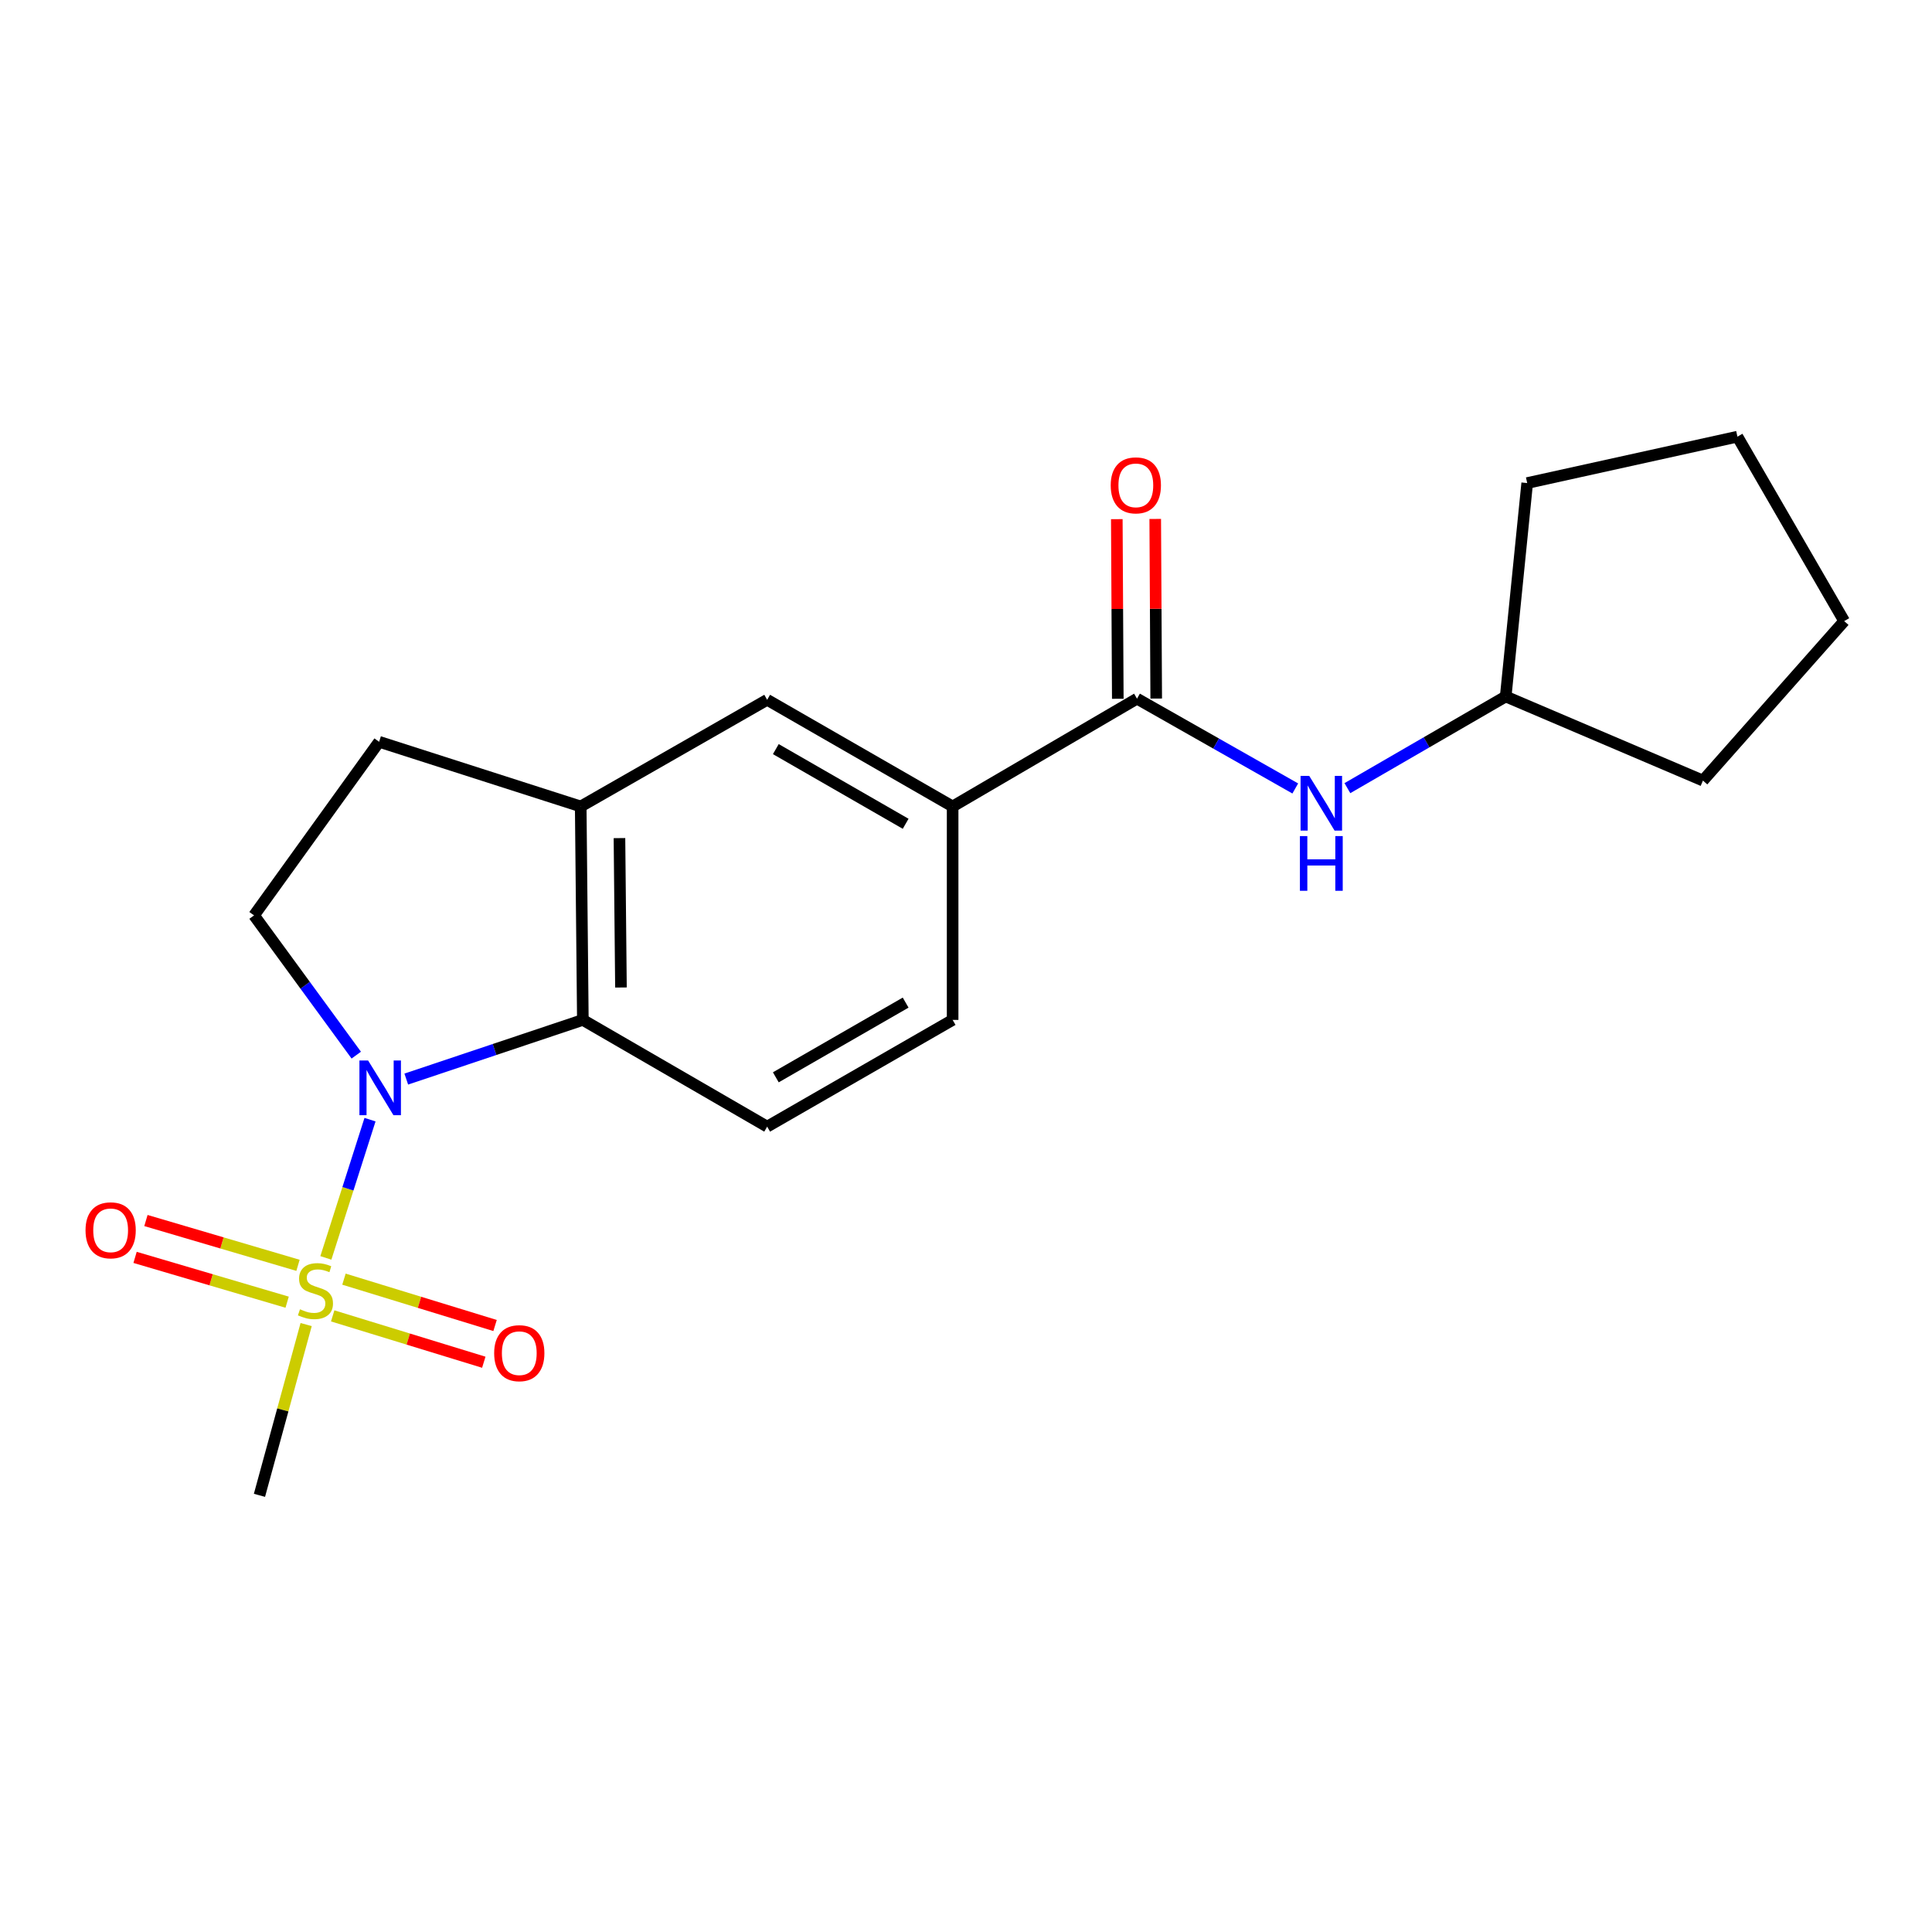 <?xml version='1.0' encoding='iso-8859-1'?>
<svg version='1.1' baseProfile='full'
              xmlns='http://www.w3.org/2000/svg'
                      xmlns:rdkit='http://www.rdkit.org/xml'
                      xmlns:xlink='http://www.w3.org/1999/xlink'
                  xml:space='preserve'
width='1000px' height='1000px' viewBox='0 0 1000 1000'>
<!-- END OF HEADER -->
<rect style='opacity:1.0;fill:#FFFFFF;stroke:none' width='1000' height='1000' x='0' y='0'> </rect>
<path class='bond-0' d='M 168.667,651.088 L 180.094,615.309' style='fill:none;fill-rule:evenodd;stroke:#CCCC00;stroke-width:6px;stroke-linecap:butt;stroke-linejoin:miter;stroke-opacity:1' />
<path class='bond-0' d='M 180.094,615.309 L 191.52,579.529' style='fill:none;fill-rule:evenodd;stroke:#0000FF;stroke-width:6px;stroke-linecap:butt;stroke-linejoin:miter;stroke-opacity:1' />
<path class='bond-9' d='M 172.201,681.1 L 211.306,693.097' style='fill:none;fill-rule:evenodd;stroke:#CCCC00;stroke-width:6px;stroke-linecap:butt;stroke-linejoin:miter;stroke-opacity:1' />
<path class='bond-9' d='M 211.306,693.097 L 250.412,705.093' style='fill:none;fill-rule:evenodd;stroke:#FF0000;stroke-width:6px;stroke-linecap:butt;stroke-linejoin:miter;stroke-opacity:1' />
<path class='bond-9' d='M 178.034,662.086 L 217.139,674.082' style='fill:none;fill-rule:evenodd;stroke:#CCCC00;stroke-width:6px;stroke-linecap:butt;stroke-linejoin:miter;stroke-opacity:1' />
<path class='bond-9' d='M 217.139,674.082 L 256.245,686.079' style='fill:none;fill-rule:evenodd;stroke:#FF0000;stroke-width:6px;stroke-linecap:butt;stroke-linejoin:miter;stroke-opacity:1' />
<path class='bond-10' d='M 154.246,654.933 L 114.891,643.336' style='fill:none;fill-rule:evenodd;stroke:#CCCC00;stroke-width:6px;stroke-linecap:butt;stroke-linejoin:miter;stroke-opacity:1' />
<path class='bond-10' d='M 114.891,643.336 L 75.536,631.74' style='fill:none;fill-rule:evenodd;stroke:#FF0000;stroke-width:6px;stroke-linecap:butt;stroke-linejoin:miter;stroke-opacity:1' />
<path class='bond-10' d='M 148.625,674.011 L 109.269,662.414' style='fill:none;fill-rule:evenodd;stroke:#CCCC00;stroke-width:6px;stroke-linecap:butt;stroke-linejoin:miter;stroke-opacity:1' />
<path class='bond-10' d='M 109.269,662.414 L 69.914,650.818' style='fill:none;fill-rule:evenodd;stroke:#FF0000;stroke-width:6px;stroke-linecap:butt;stroke-linejoin:miter;stroke-opacity:1' />
<path class='bond-14' d='M 158.459,685.589 L 146.378,729.785' style='fill:none;fill-rule:evenodd;stroke:#CCCC00;stroke-width:6px;stroke-linecap:butt;stroke-linejoin:miter;stroke-opacity:1' />
<path class='bond-14' d='M 146.378,729.785 L 134.296,773.98' style='fill:none;fill-rule:evenodd;stroke:#000000;stroke-width:6px;stroke-linecap:butt;stroke-linejoin:miter;stroke-opacity:1' />
<path class='bond-1' d='M 210.286,558.532 L 255.984,543.216' style='fill:none;fill-rule:evenodd;stroke:#0000FF;stroke-width:6px;stroke-linecap:butt;stroke-linejoin:miter;stroke-opacity:1' />
<path class='bond-1' d='M 255.984,543.216 L 301.683,527.9' style='fill:none;fill-rule:evenodd;stroke:#000000;stroke-width:6px;stroke-linecap:butt;stroke-linejoin:miter;stroke-opacity:1' />
<path class='bond-5' d='M 184.4,546.134 L 157.945,509.968' style='fill:none;fill-rule:evenodd;stroke:#0000FF;stroke-width:6px;stroke-linecap:butt;stroke-linejoin:miter;stroke-opacity:1' />
<path class='bond-5' d='M 157.945,509.968 L 131.489,473.802' style='fill:none;fill-rule:evenodd;stroke:#000000;stroke-width:6px;stroke-linecap:butt;stroke-linejoin:miter;stroke-opacity:1' />
<path class='bond-3' d='M 301.683,527.9 L 300.578,417.428' style='fill:none;fill-rule:evenodd;stroke:#000000;stroke-width:6px;stroke-linecap:butt;stroke-linejoin:miter;stroke-opacity:1' />
<path class='bond-3' d='M 321.405,511.13 L 320.631,433.8' style='fill:none;fill-rule:evenodd;stroke:#000000;stroke-width:6px;stroke-linecap:butt;stroke-linejoin:miter;stroke-opacity:1' />
<path class='bond-8' d='M 301.683,527.9 L 397.083,583.146' style='fill:none;fill-rule:evenodd;stroke:#000000;stroke-width:6px;stroke-linecap:butt;stroke-linejoin:miter;stroke-opacity:1' />
<path class='bond-2' d='M 588.513,361.629 L 493.08,417.428' style='fill:none;fill-rule:evenodd;stroke:#000000;stroke-width:6px;stroke-linecap:butt;stroke-linejoin:miter;stroke-opacity:1' />
<path class='bond-6' d='M 588.513,361.629 L 629.472,384.869' style='fill:none;fill-rule:evenodd;stroke:#000000;stroke-width:6px;stroke-linecap:butt;stroke-linejoin:miter;stroke-opacity:1' />
<path class='bond-6' d='M 629.472,384.869 L 670.431,408.11' style='fill:none;fill-rule:evenodd;stroke:#0000FF;stroke-width:6px;stroke-linecap:butt;stroke-linejoin:miter;stroke-opacity:1' />
<path class='bond-12' d='M 598.457,361.574 L 598.202,315.088' style='fill:none;fill-rule:evenodd;stroke:#000000;stroke-width:6px;stroke-linecap:butt;stroke-linejoin:miter;stroke-opacity:1' />
<path class='bond-12' d='M 598.202,315.088 L 597.946,268.603' style='fill:none;fill-rule:evenodd;stroke:#FF0000;stroke-width:6px;stroke-linecap:butt;stroke-linejoin:miter;stroke-opacity:1' />
<path class='bond-12' d='M 578.569,361.684 L 578.313,315.198' style='fill:none;fill-rule:evenodd;stroke:#000000;stroke-width:6px;stroke-linecap:butt;stroke-linejoin:miter;stroke-opacity:1' />
<path class='bond-12' d='M 578.313,315.198 L 578.058,268.712' style='fill:none;fill-rule:evenodd;stroke:#FF0000;stroke-width:6px;stroke-linecap:butt;stroke-linejoin:miter;stroke-opacity:1' />
<path class='bond-7' d='M 300.578,417.428 L 397.083,362.214' style='fill:none;fill-rule:evenodd;stroke:#000000;stroke-width:6px;stroke-linecap:butt;stroke-linejoin:miter;stroke-opacity:1' />
<path class='bond-20' d='M 300.578,417.428 L 196.228,383.949' style='fill:none;fill-rule:evenodd;stroke:#000000;stroke-width:6px;stroke-linecap:butt;stroke-linejoin:miter;stroke-opacity:1' />
<path class='bond-4' d='M 493.08,417.428 L 493.08,527.9' style='fill:none;fill-rule:evenodd;stroke:#000000;stroke-width:6px;stroke-linecap:butt;stroke-linejoin:miter;stroke-opacity:1' />
<path class='bond-21' d='M 493.08,417.428 L 397.083,362.214' style='fill:none;fill-rule:evenodd;stroke:#000000;stroke-width:6px;stroke-linecap:butt;stroke-linejoin:miter;stroke-opacity:1' />
<path class='bond-21' d='M 468.764,426.387 L 401.566,387.737' style='fill:none;fill-rule:evenodd;stroke:#000000;stroke-width:6px;stroke-linecap:butt;stroke-linejoin:miter;stroke-opacity:1' />
<path class='bond-11' d='M 131.489,473.802 L 196.228,383.949' style='fill:none;fill-rule:evenodd;stroke:#000000;stroke-width:6px;stroke-linecap:butt;stroke-linejoin:miter;stroke-opacity:1' />
<path class='bond-15' d='M 697.41,407.945 L 738.379,384.223' style='fill:none;fill-rule:evenodd;stroke:#0000FF;stroke-width:6px;stroke-linecap:butt;stroke-linejoin:miter;stroke-opacity:1' />
<path class='bond-15' d='M 738.379,384.223 L 779.347,360.502' style='fill:none;fill-rule:evenodd;stroke:#000000;stroke-width:6px;stroke-linecap:butt;stroke-linejoin:miter;stroke-opacity:1' />
<path class='bond-13' d='M 397.083,583.146 L 493.08,527.9' style='fill:none;fill-rule:evenodd;stroke:#000000;stroke-width:6px;stroke-linecap:butt;stroke-linejoin:miter;stroke-opacity:1' />
<path class='bond-13' d='M 401.562,557.621 L 468.76,518.949' style='fill:none;fill-rule:evenodd;stroke:#000000;stroke-width:6px;stroke-linecap:butt;stroke-linejoin:miter;stroke-opacity:1' />
<path class='bond-16' d='M 779.347,360.502 L 881.443,404.025' style='fill:none;fill-rule:evenodd;stroke:#000000;stroke-width:6px;stroke-linecap:butt;stroke-linejoin:miter;stroke-opacity:1' />
<path class='bond-17' d='M 779.347,360.502 L 790.473,250.03' style='fill:none;fill-rule:evenodd;stroke:#000000;stroke-width:6px;stroke-linecap:butt;stroke-linejoin:miter;stroke-opacity:1' />
<path class='bond-19' d='M 881.443,404.025 L 954.545,321.475' style='fill:none;fill-rule:evenodd;stroke:#000000;stroke-width:6px;stroke-linecap:butt;stroke-linejoin:miter;stroke-opacity:1' />
<path class='bond-18' d='M 790.473,250.03 L 899.288,226.02' style='fill:none;fill-rule:evenodd;stroke:#000000;stroke-width:6px;stroke-linecap:butt;stroke-linejoin:miter;stroke-opacity:1' />
<path class='bond-22' d='M 899.288,226.02 L 954.545,321.475' style='fill:none;fill-rule:evenodd;stroke:#000000;stroke-width:6px;stroke-linecap:butt;stroke-linejoin:miter;stroke-opacity:1' />
<path  class='atom-0' d='M 155.278 677.681
Q 155.598 677.801, 156.918 678.361
Q 158.238 678.921, 159.678 679.281
Q 161.158 679.601, 162.598 679.601
Q 165.278 679.601, 166.838 678.321
Q 168.398 677.001, 168.398 674.721
Q 168.398 673.161, 167.598 672.201
Q 166.838 671.241, 165.638 670.721
Q 164.438 670.201, 162.438 669.601
Q 159.918 668.841, 158.398 668.121
Q 156.918 667.401, 155.838 665.881
Q 154.798 664.361, 154.798 661.801
Q 154.798 658.241, 157.198 656.041
Q 159.638 653.841, 164.438 653.841
Q 167.718 653.841, 171.438 655.401
L 170.518 658.481
Q 167.118 657.081, 164.558 657.081
Q 161.798 657.081, 160.278 658.241
Q 158.758 659.361, 158.798 661.321
Q 158.798 662.841, 159.558 663.761
Q 160.358 664.681, 161.478 665.201
Q 162.638 665.721, 164.558 666.321
Q 167.118 667.121, 168.638 667.921
Q 170.158 668.721, 171.238 670.361
Q 172.358 671.961, 172.358 674.721
Q 172.358 678.641, 169.718 680.761
Q 167.118 682.841, 162.758 682.841
Q 160.238 682.841, 158.318 682.281
Q 156.438 681.761, 154.198 680.841
L 155.278 677.681
' fill='#CCCC00'/>
<path  class='atom-1' d='M 190.52 548.899
L 199.8 563.899
Q 200.72 565.379, 202.2 568.059
Q 203.68 570.739, 203.76 570.899
L 203.76 548.899
L 207.52 548.899
L 207.52 577.219
L 203.64 577.219
L 193.68 560.819
Q 192.52 558.899, 191.28 556.699
Q 190.08 554.499, 189.72 553.819
L 189.72 577.219
L 186.04 577.219
L 186.04 548.899
L 190.52 548.899
' fill='#0000FF'/>
<path  class='atom-7' d='M 677.653 401.6
L 686.933 416.6
Q 687.853 418.08, 689.333 420.76
Q 690.813 423.44, 690.893 423.6
L 690.893 401.6
L 694.653 401.6
L 694.653 429.92
L 690.773 429.92
L 680.813 413.52
Q 679.653 411.6, 678.413 409.4
Q 677.213 407.2, 676.853 406.52
L 676.853 429.92
L 673.173 429.92
L 673.173 401.6
L 677.653 401.6
' fill='#0000FF'/>
<path  class='atom-7' d='M 672.833 432.752
L 676.673 432.752
L 676.673 444.792
L 691.153 444.792
L 691.153 432.752
L 694.993 432.752
L 694.993 461.072
L 691.153 461.072
L 691.153 447.992
L 676.673 447.992
L 676.673 461.072
L 672.833 461.072
L 672.833 432.752
' fill='#0000FF'/>
<path  class='atom-10' d='M 255.778 700.405
Q 255.778 693.605, 259.138 689.805
Q 262.498 686.005, 268.778 686.005
Q 275.058 686.005, 278.418 689.805
Q 281.778 693.605, 281.778 700.405
Q 281.778 707.285, 278.378 711.205
Q 274.978 715.085, 268.778 715.085
Q 262.538 715.085, 259.138 711.205
Q 255.778 707.325, 255.778 700.405
M 268.778 711.885
Q 273.098 711.885, 275.418 709.005
Q 277.778 706.085, 277.778 700.405
Q 277.778 694.845, 275.418 692.045
Q 273.098 689.205, 268.778 689.205
Q 264.458 689.205, 262.098 692.005
Q 259.778 694.805, 259.778 700.405
Q 259.778 706.125, 262.098 709.005
Q 264.458 711.885, 268.778 711.885
' fill='#FF0000'/>
<path  class='atom-11' d='M 44.271 636.805
Q 44.271 630.005, 47.631 626.205
Q 50.991 622.405, 57.271 622.405
Q 63.551 622.405, 66.911 626.205
Q 70.271 630.005, 70.271 636.805
Q 70.271 643.685, 66.871 647.605
Q 63.471 651.485, 57.271 651.485
Q 51.031 651.485, 47.631 647.605
Q 44.271 643.725, 44.271 636.805
M 57.271 648.285
Q 61.591 648.285, 63.911 645.405
Q 66.271 642.485, 66.271 636.805
Q 66.271 631.245, 63.911 628.445
Q 61.591 625.605, 57.271 625.605
Q 52.951 625.605, 50.591 628.405
Q 48.271 631.205, 48.271 636.805
Q 48.271 642.525, 50.591 645.405
Q 52.951 648.285, 57.271 648.285
' fill='#FF0000'/>
<path  class='atom-13' d='M 574.905 251.215
Q 574.905 244.415, 578.265 240.615
Q 581.625 236.815, 587.905 236.815
Q 594.185 236.815, 597.545 240.615
Q 600.905 244.415, 600.905 251.215
Q 600.905 258.095, 597.505 262.015
Q 594.105 265.895, 587.905 265.895
Q 581.665 265.895, 578.265 262.015
Q 574.905 258.135, 574.905 251.215
M 587.905 262.695
Q 592.225 262.695, 594.545 259.815
Q 596.905 256.895, 596.905 251.215
Q 596.905 245.655, 594.545 242.855
Q 592.225 240.015, 587.905 240.015
Q 583.585 240.015, 581.225 242.815
Q 578.905 245.615, 578.905 251.215
Q 578.905 256.935, 581.225 259.815
Q 583.585 262.695, 587.905 262.695
' fill='#FF0000'/>
</svg>
